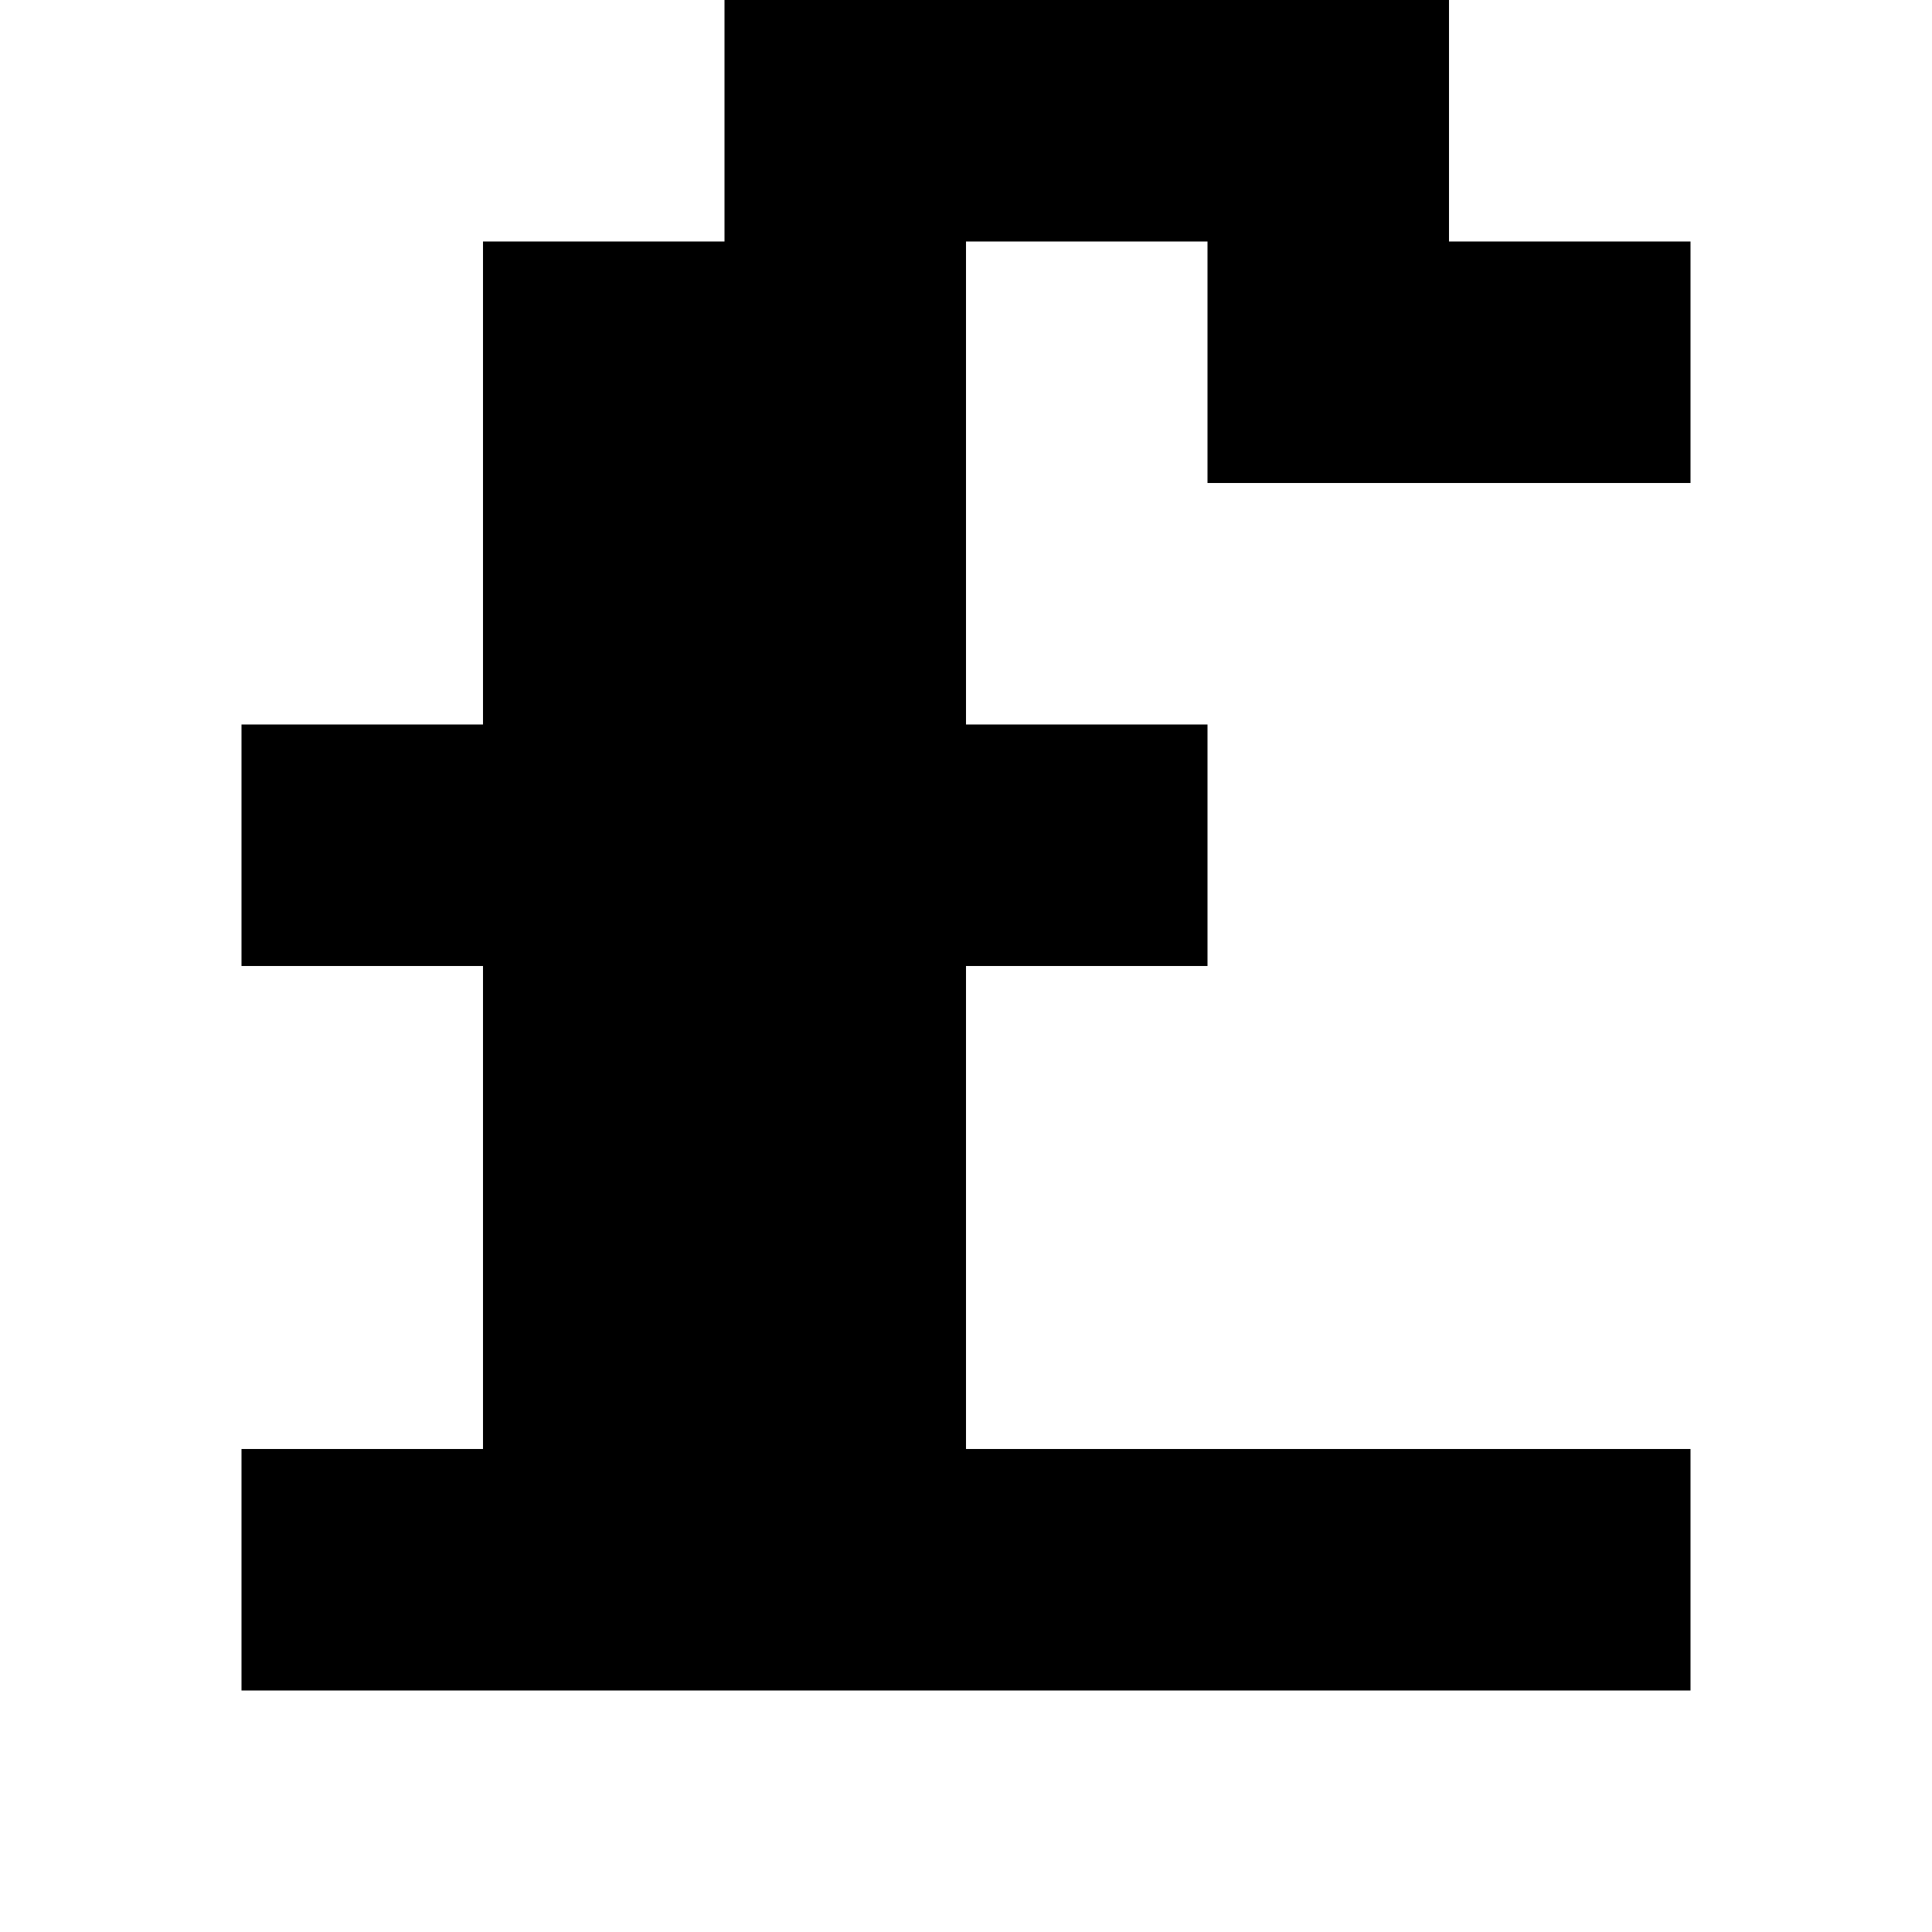 <?xml version="1.0" standalone="no"?>
<!DOCTYPE svg PUBLIC "-//W3C//DTD SVG 20010904//EN"
 "http://www.w3.org/TR/2001/REC-SVG-20010904/DTD/svg10.dtd">
<svg version="1.0" xmlns="http://www.w3.org/2000/svg"
 width="32pt" height="32pt" viewBox="0 0 32 32"
 preserveAspectRatio="xMidYMid meet">
<g transform="translate(0,32) scale(1,-1)"
fill="#000000" stroke="none">
<path d="M12 30 l0 -2 -2 0 -2 0 0 -4 0 -4 -2 0 -2 0 0 -2 0 -2 2 0 2 0 0 -4
0 -4 -2 0 -2 0 0 -2 0 -2 12 0 12 0 0 2 0 2 -6 0 -6 0 0 4 0 4 2 0 2 0 0 2 0
2 -2 0 -2 0 0 4 0 4 2 0 2 0 0 -2 0 -2 4 0 4 0 0 2 0 2 -2 0 -2 0 0 2 0 2 -6
0 -6 0 0 -2z"/>
</g>
</svg>
